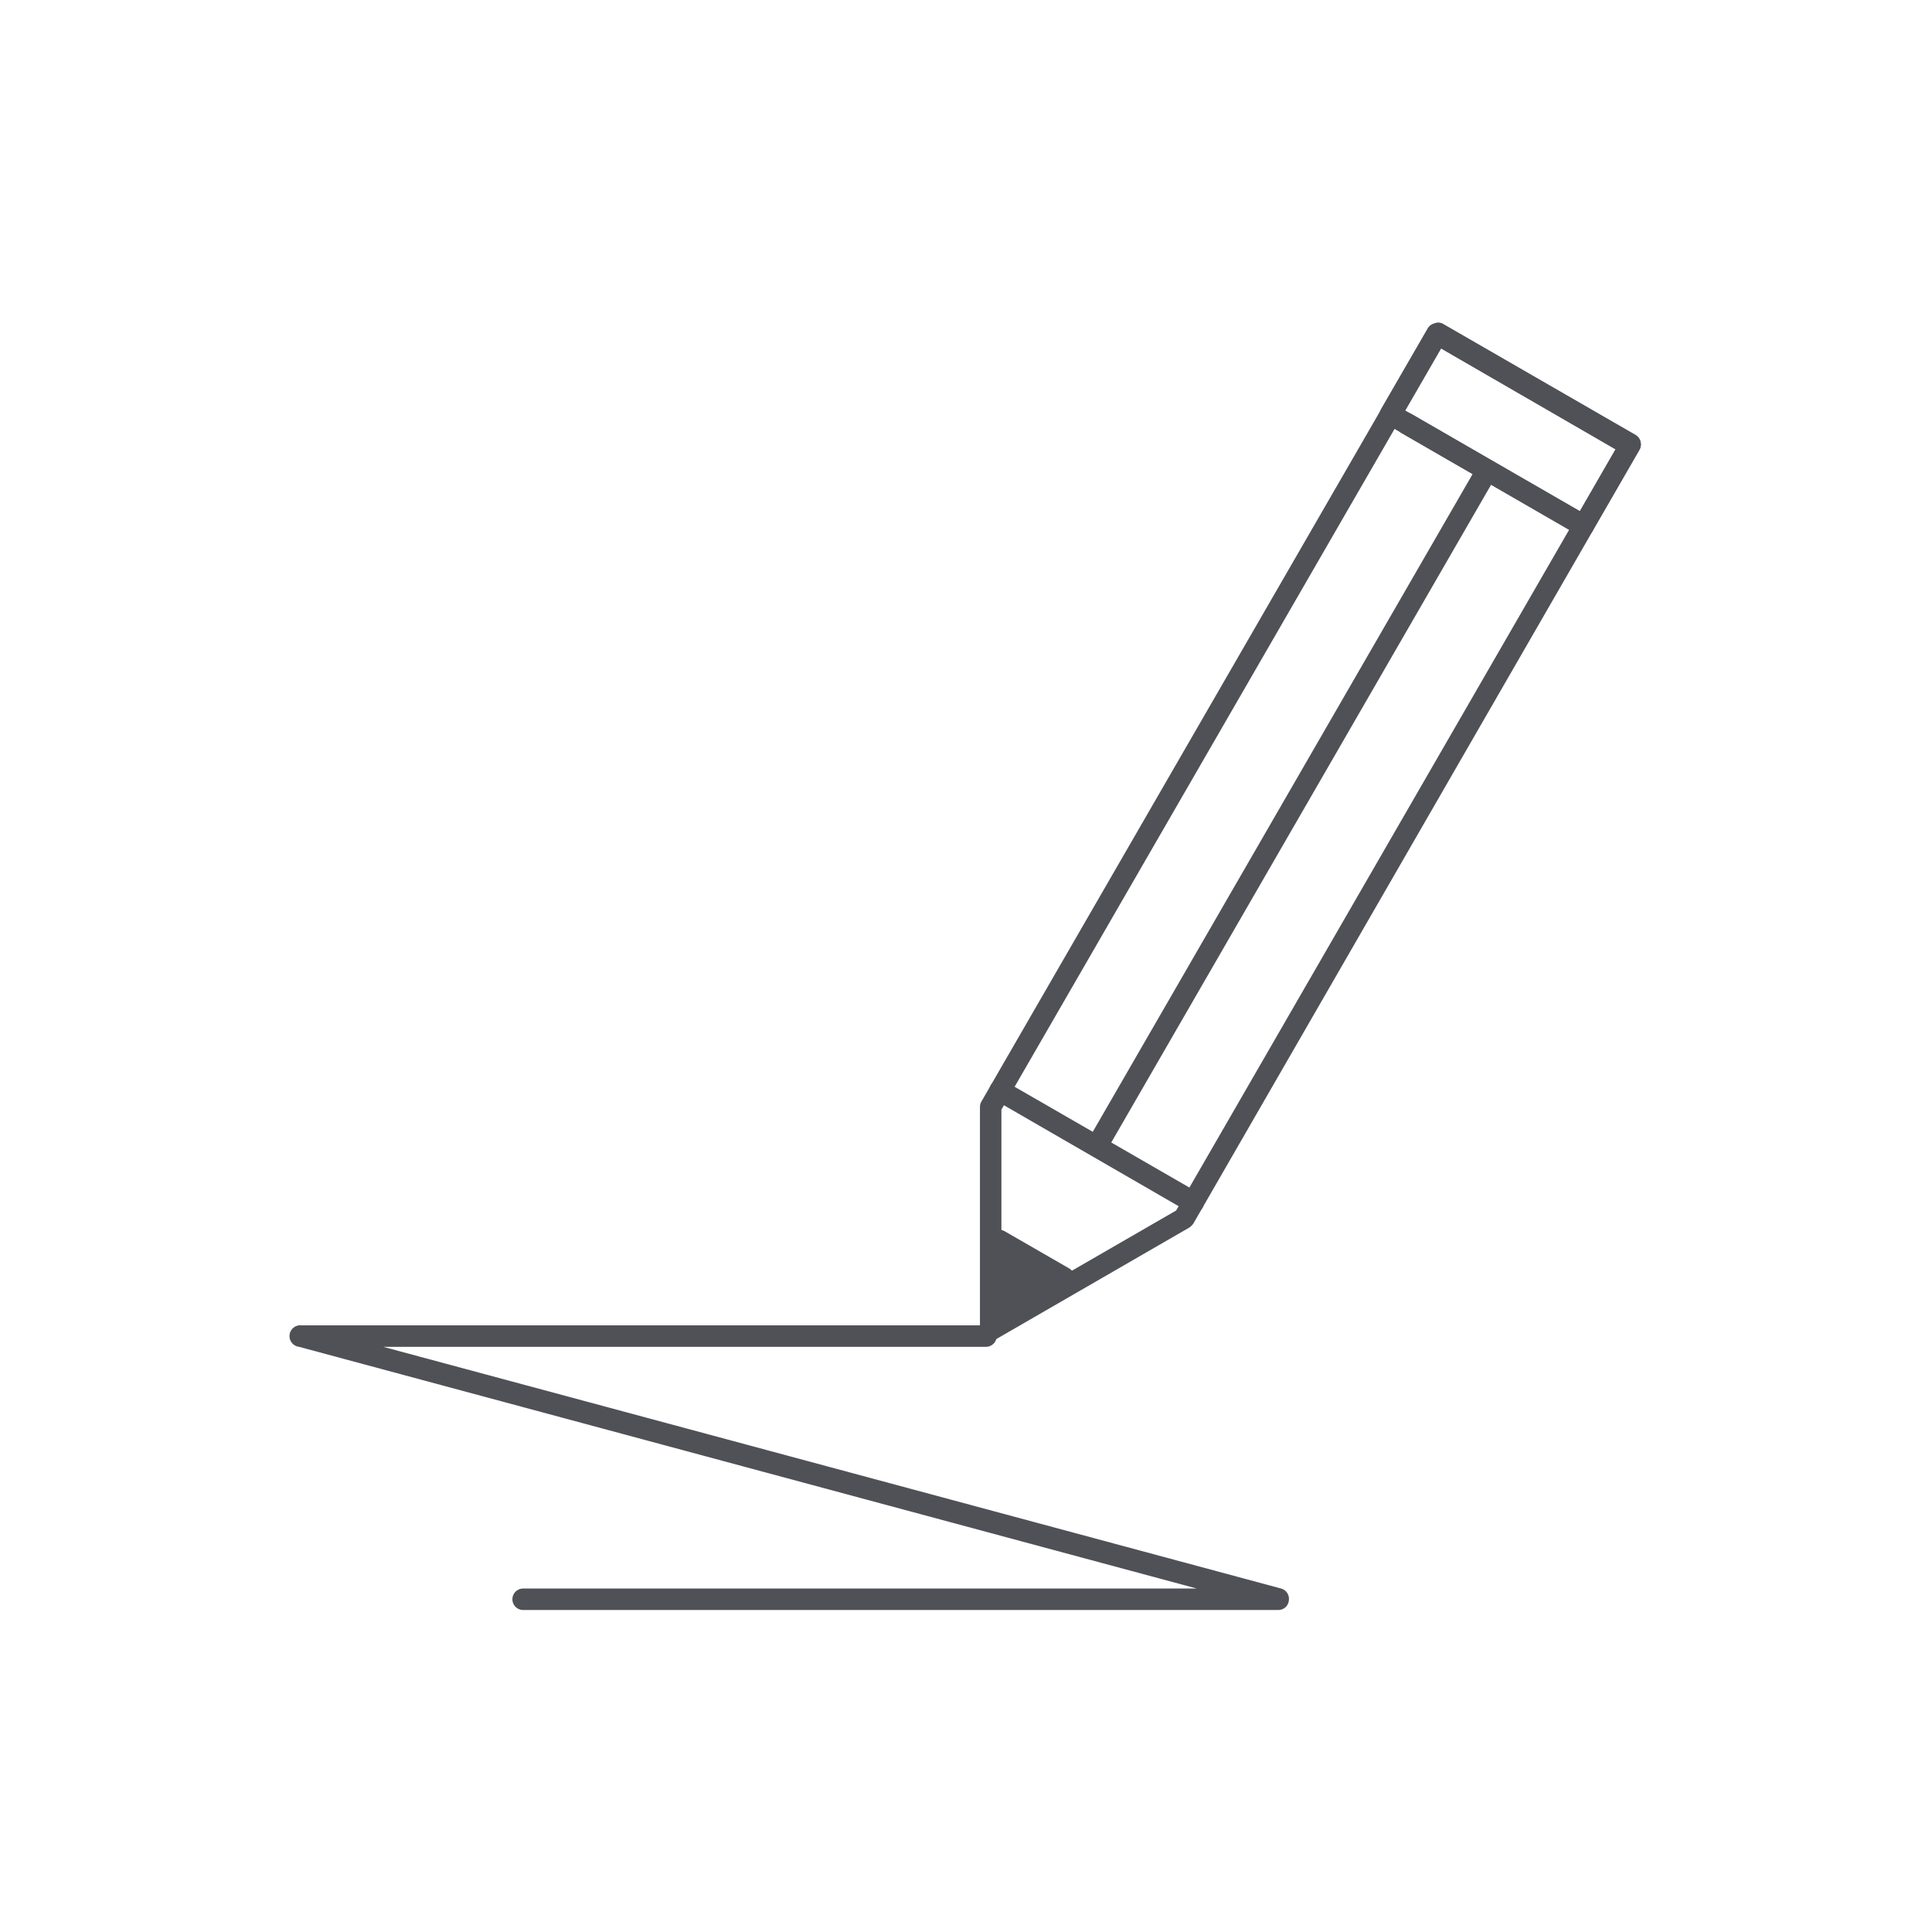 <svg xmlns="http://www.w3.org/2000/svg" viewBox="0 0 90 90"><defs><style>.a{fill:#505157;}</style></defs><title>Creative_1</title><path class="a" d="M55.59,56.51a.55.55,0,0,1-.25-.07l-9-5.2a.51.51,0,0,1-.19-.68.5.5,0,0,1,.69-.18l9,5.19a.51.51,0,0,1,.18.69A.5.5,0,0,1,55.59,56.51Z"/><path class="a" d="M73.78,25a.45.45,0,0,1-.25-.07l-8.25-4.76a.52.52,0,0,1-.19-.69.51.51,0,0,1,.69-.18L74,24.06a.51.51,0,0,1,.18.69A.5.5,0,0,1,73.78,25Z"/><path class="a" d="M51.13,53.83a.54.54,0,0,1-.25-.06.51.51,0,0,1-.18-.69L68.85,21.65a.5.5,0,0,1,.86.5L51.56,53.58A.5.5,0,0,1,51.13,53.83Z"/><path class="a" d="M46.15,62.45a.57.57,0,0,1-.25-.06.52.52,0,0,1-.25-.44V51.56a.52.52,0,0,1,.07-.25l20.79-36a.49.49,0,0,1,.3-.23.46.46,0,0,1,.38,0l9,5.19a.51.51,0,0,1,.18.69L55.59,57a.77.77,0,0,1-.18.18l-9,5.2A.51.51,0,0,1,46.15,62.45Zm.5-10.76v9.4l8.14-4.7L75.26,20.93l-8.13-4.7Zm8.51,5.07h0Z"/><path class="a" d="M73.78,25a.55.55,0,0,1-.25-.07l-9-5.2a.5.5,0,0,1-.19-.68l2.17-3.75a.49.49,0,0,1,.3-.23.46.46,0,0,1,.38,0l9,5.19a.51.51,0,0,1,.18.69l-2.17,3.75a.47.47,0,0,1-.3.23Zm-8.32-5.88,8.14,4.69,1.66-2.88-8.13-4.7Z"/><polygon class="a" points="46.32 61.66 49.56 59.52 46.55 57.79 46.32 61.66"/><path class="a" d="M46.32,62.16a.47.47,0,0,1-.25-.07.5.5,0,0,1-.25-.46l.24-3.87a.5.5,0,0,1,.75-.4l3,1.73a.52.52,0,0,1,.25.42.5.5,0,0,1-.23.43L46.6,62.08A.54.54,0,0,1,46.32,62.16ZM47,58.63l-.13,2.06,1.73-1.14Z"/><path class="a" d="M59.55,75H24.37a.5.5,0,0,1,0-1H55.75L13.93,62.74a.5.5,0,0,1,.12-1H45.93a.5.5,0,0,1,0,1H17.85L59.68,74a.5.5,0,0,1,.36.55A.49.49,0,0,1,59.55,75Z"/></svg>